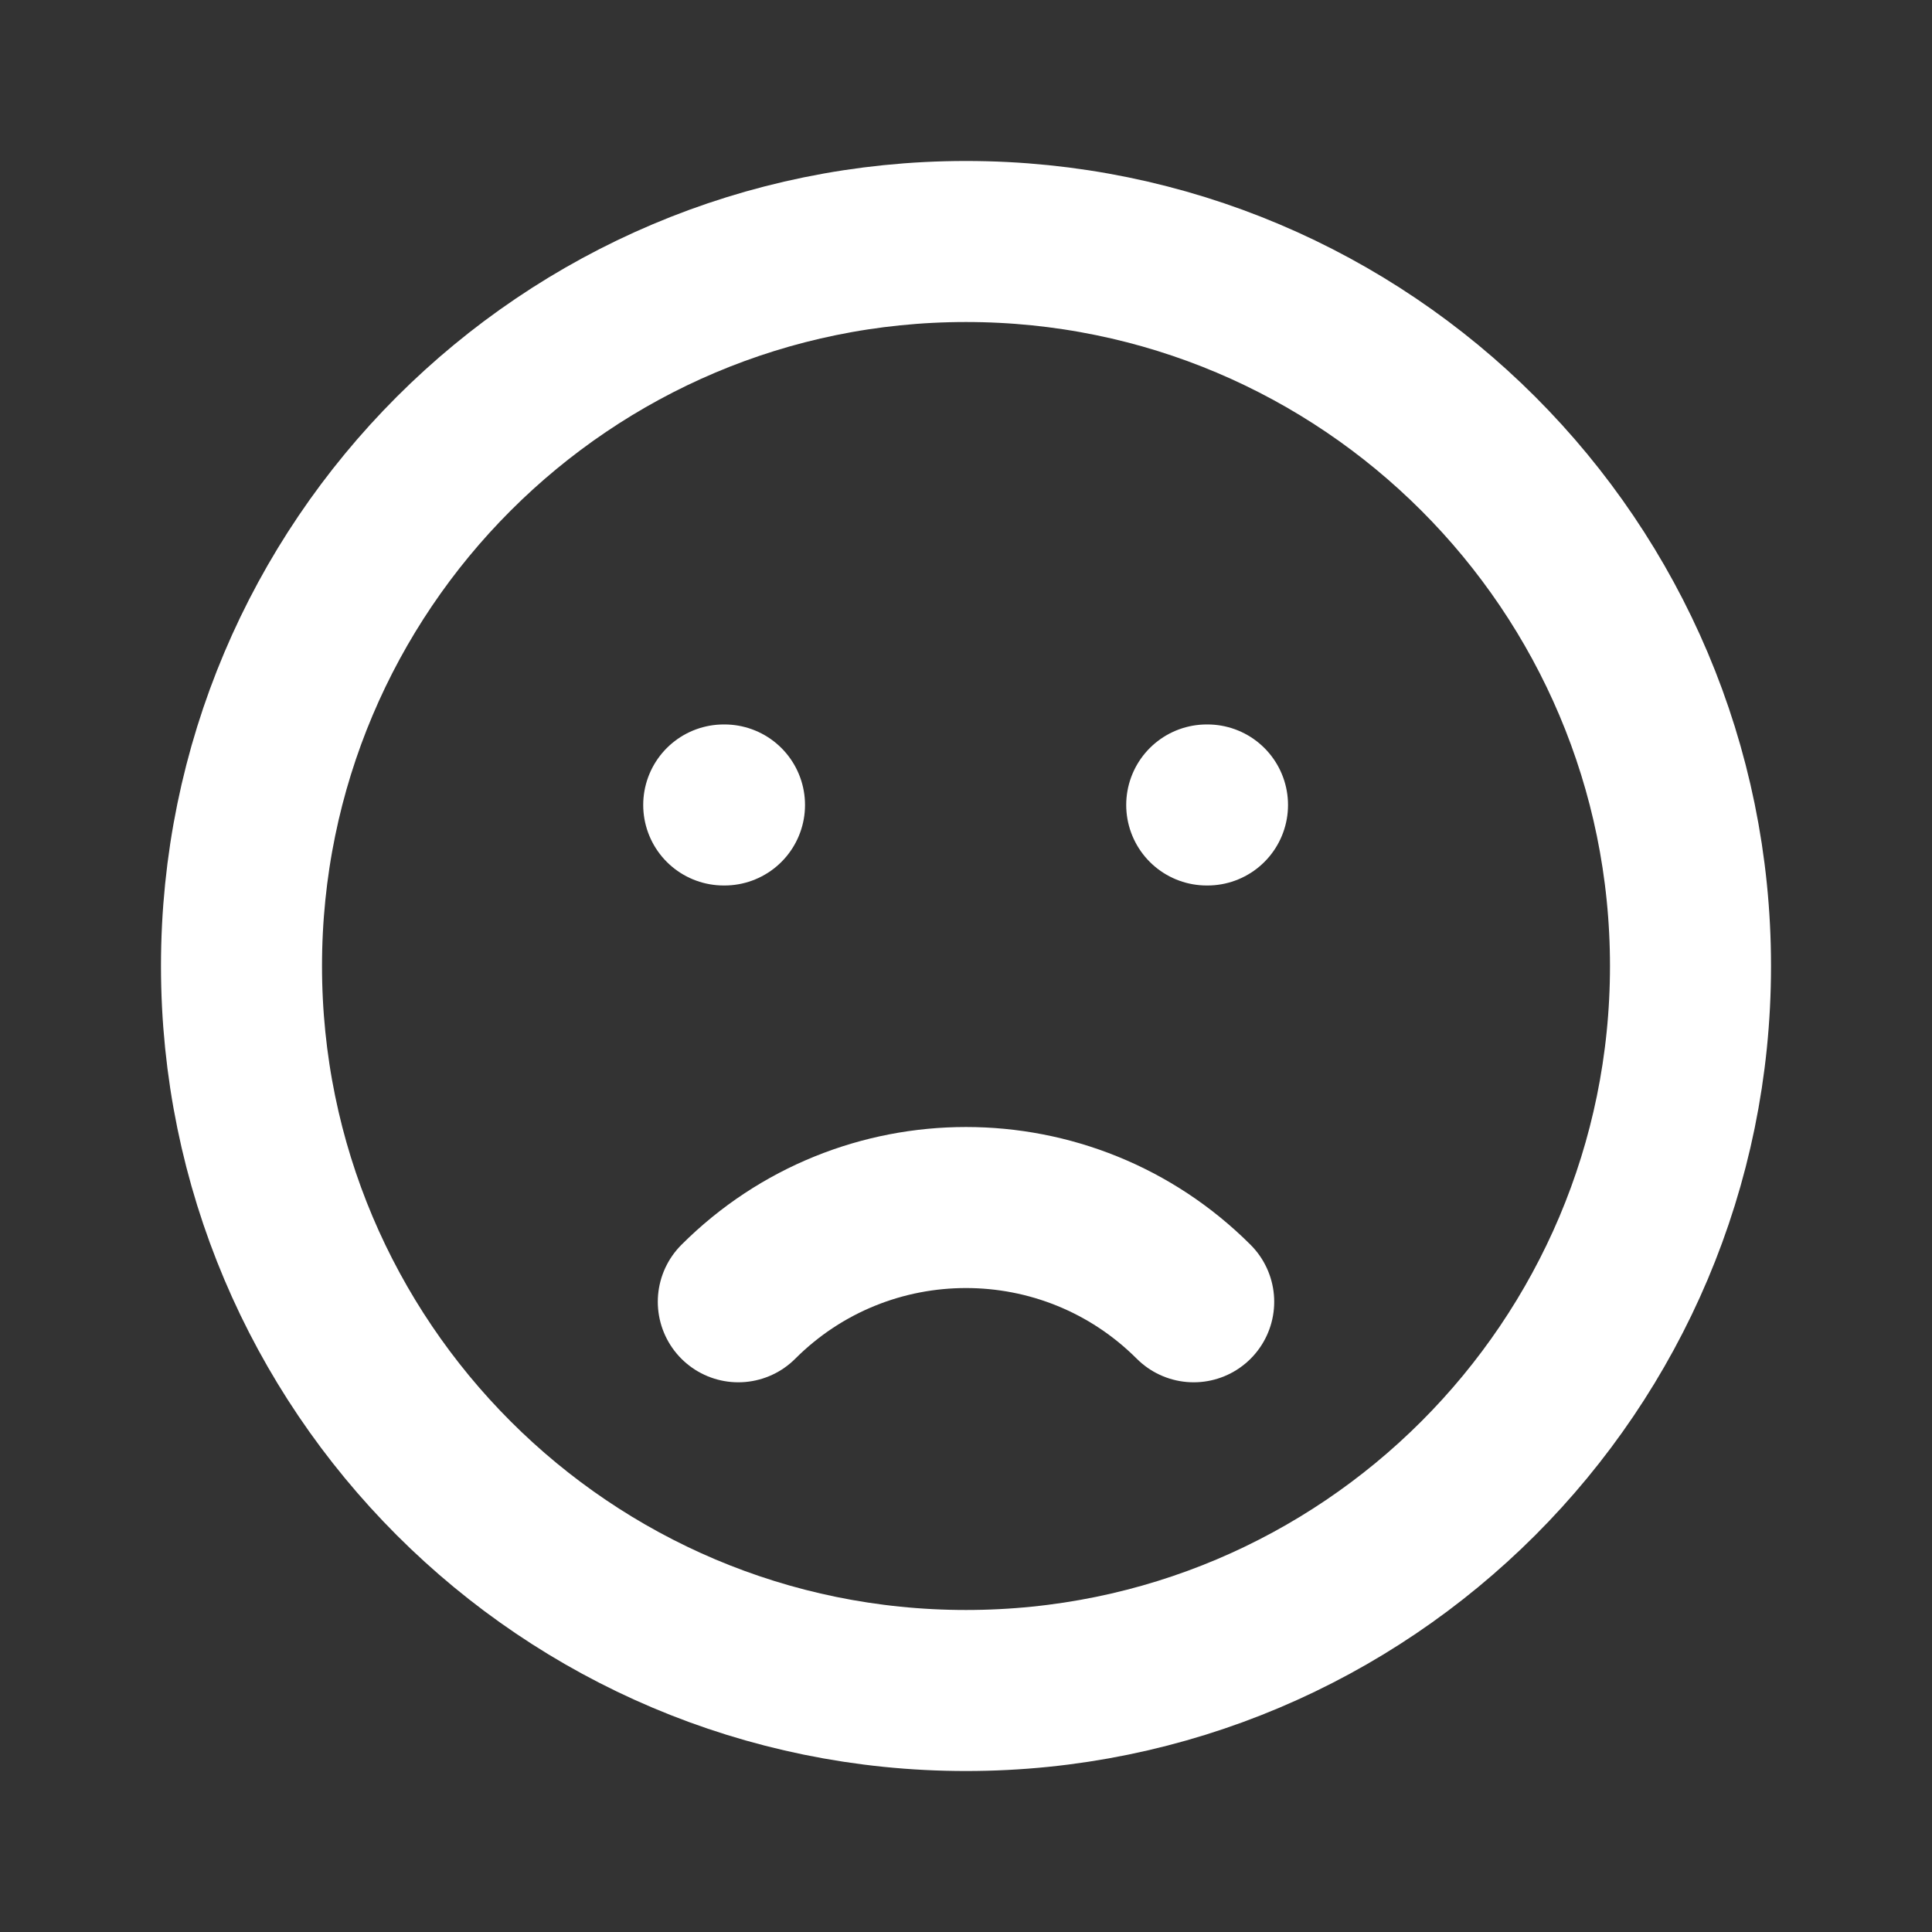 <svg width="20" height="20" viewBox="0 0 20 20" fill="none" xmlns="http://www.w3.org/2000/svg">
<rect x="0" y="0" width="20" height="20" fill="#333333" stroke="none"/>
<path d="M12.357 13.476C11.055 12.175 8.945 12.175 7.643 13.476M12.5 8.333H12.492M7.5 8.333H7.492M2.5 10C2.5 14.142 5.858 17.5 10 17.5C14.142 17.5 17.5 14.142 17.5 10C17.5 5.858 14.142 2.5 10 2.5C5.858 2.5 2.5 5.858 2.5 10Z" stroke="white" stroke-width="1.667" stroke-linecap="round" stroke-linejoin="round"/>
</svg>
